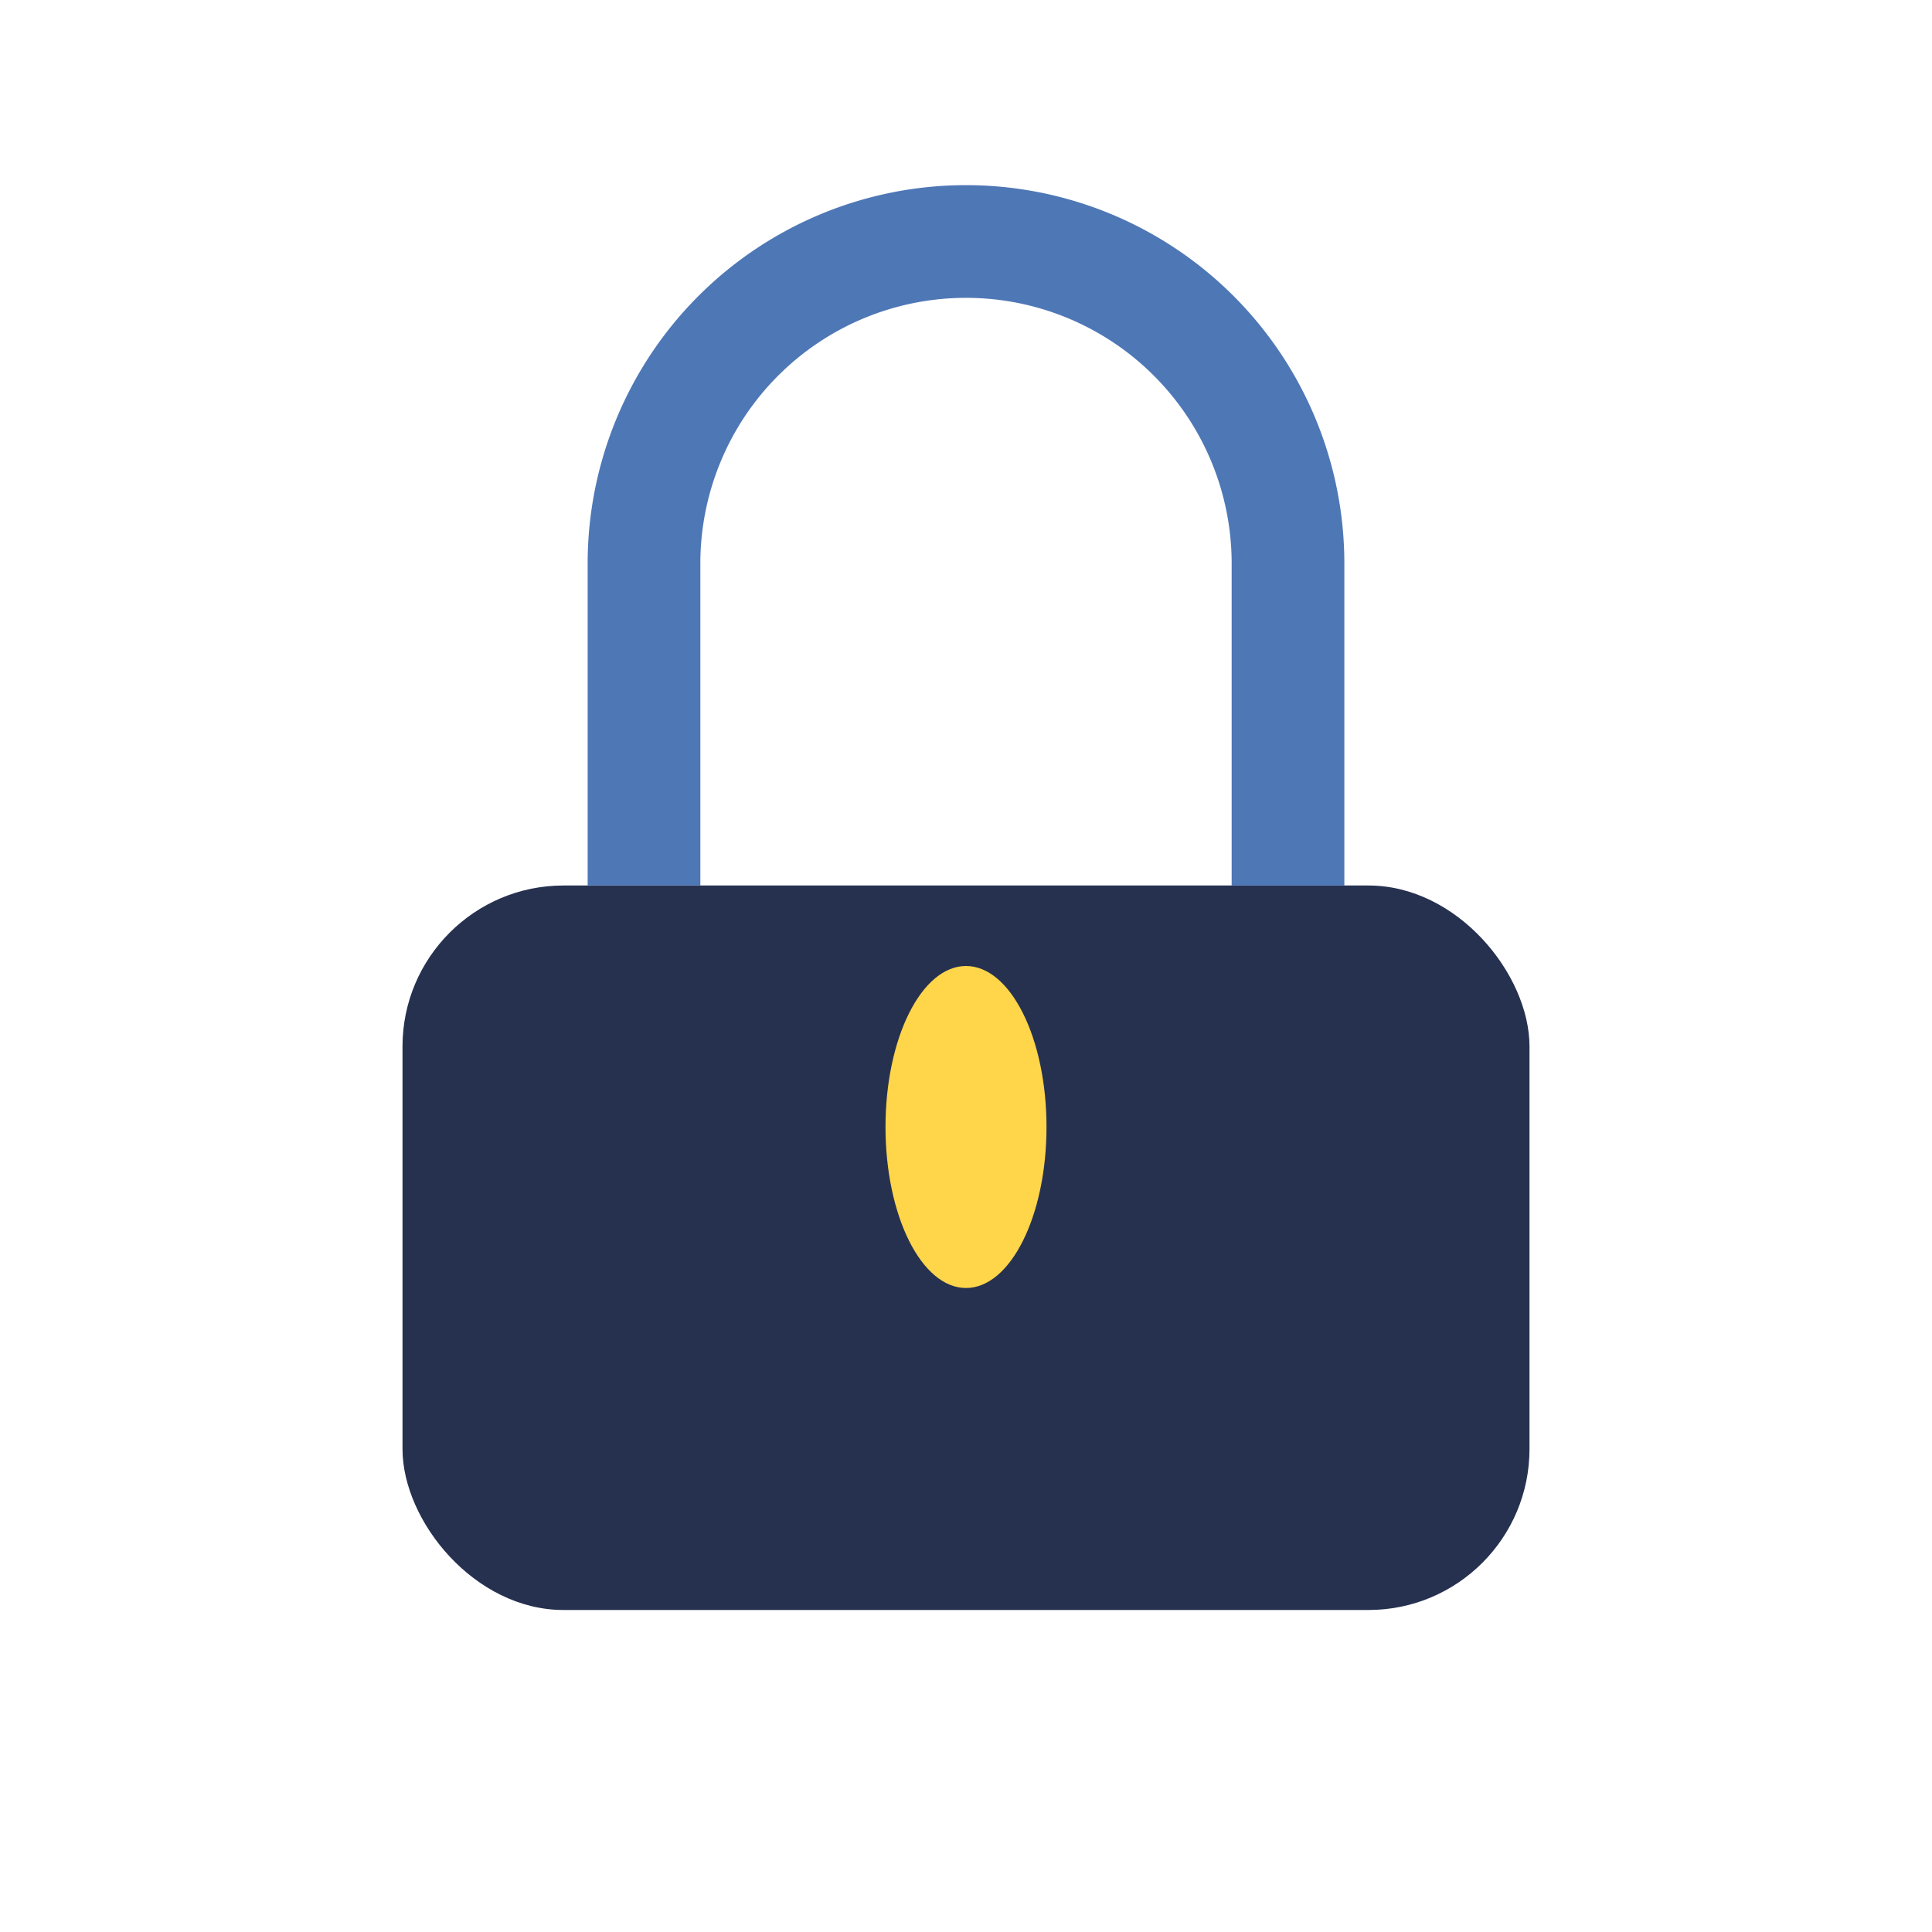 <?xml version="1.0" encoding="UTF-8"?>
<svg xmlns="http://www.w3.org/2000/svg" width="24" height="24" viewBox="0 0 24 24"><rect x="5" y="11" width="14" height="9" rx="2" fill="#263150"/><ellipse cx="12" cy="14" rx="1" ry="2" fill="#FFD54A"/><path d="M8 11V7a4 4 0 118 0v4" fill="none" stroke="#4E77B6" stroke-width="1.4"/></svg>